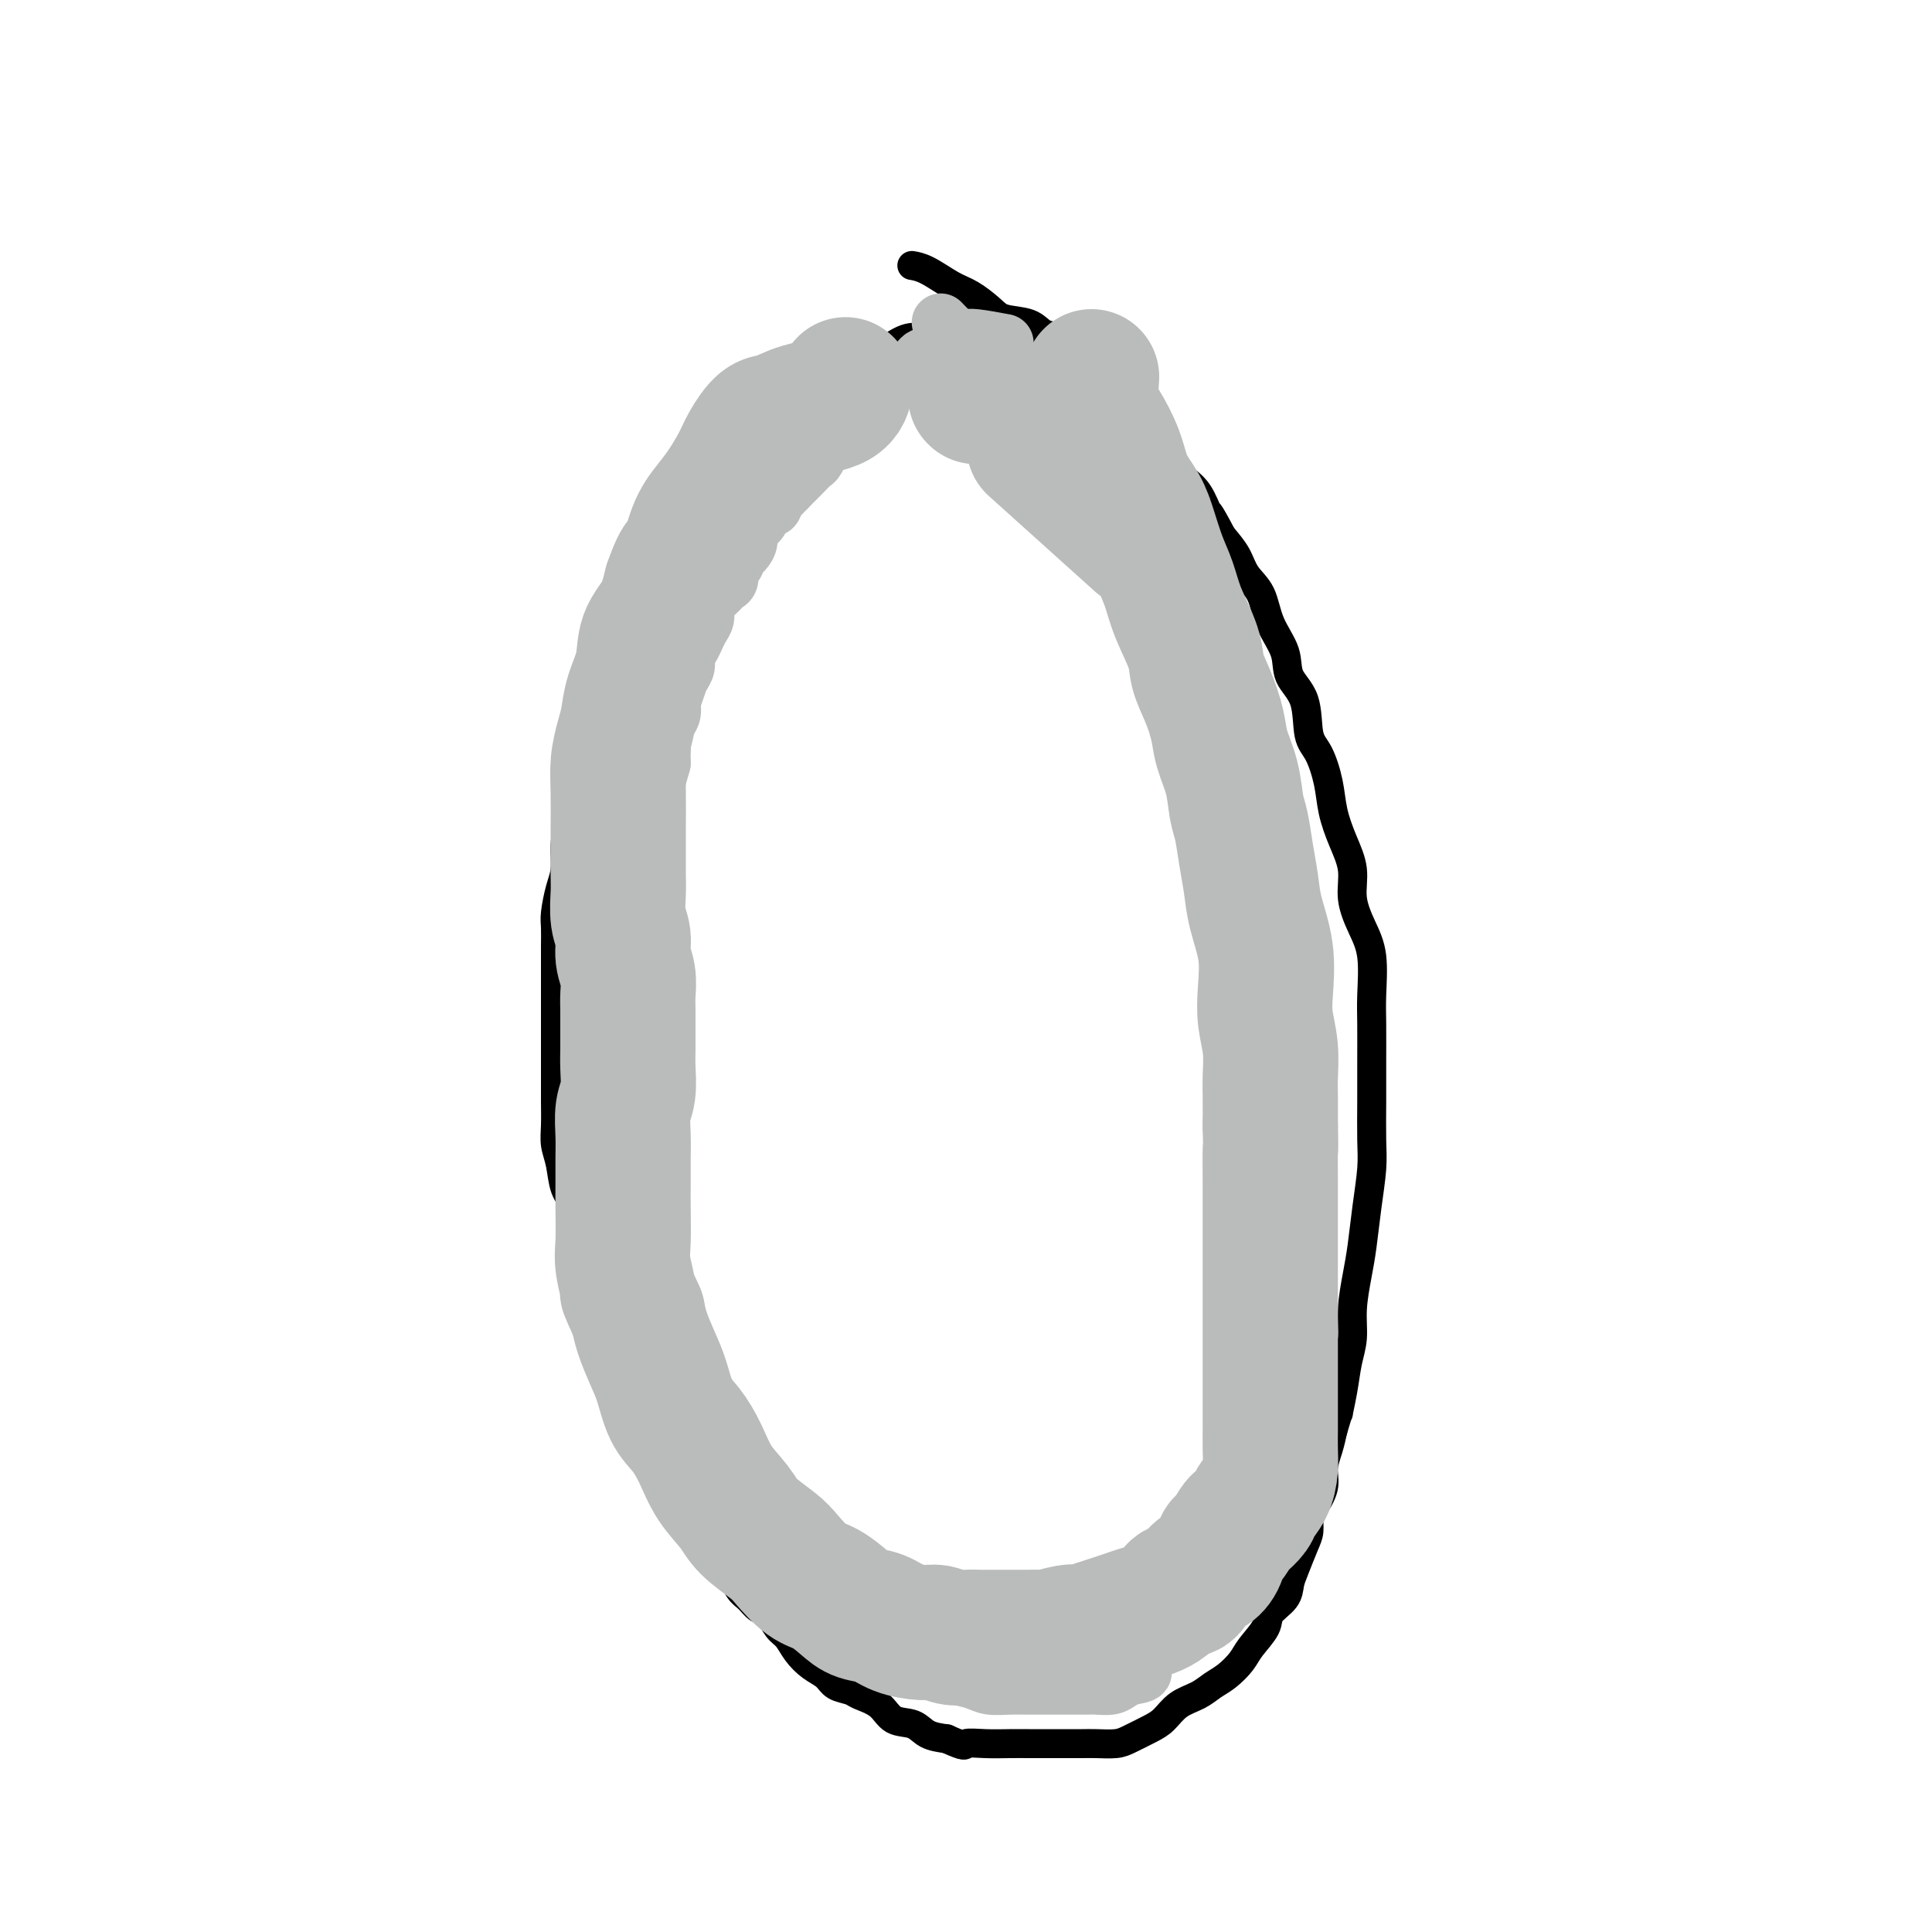 <svg viewBox='0 0 400 400' version='1.1' xmlns='http://www.w3.org/2000/svg' xmlns:xlink='http://www.w3.org/1999/xlink'><g fill='none' stroke='#000000' stroke-width='6' stroke-linecap='round' stroke-linejoin='round'><path d='M200,70c-1.333,-0.014 -2.666,-0.027 -4,0c-1.334,0.027 -2.671,0.095 -4,0c-1.329,-0.095 -2.652,-0.351 -4,0c-1.348,0.351 -2.723,1.310 -4,2c-1.277,0.690 -2.456,1.111 -4,2c-1.544,0.889 -3.451,2.246 -5,3c-1.549,0.754 -2.739,0.904 -4,2c-1.261,1.096 -2.592,3.139 -4,4c-1.408,0.861 -2.894,0.541 -4,1c-1.106,0.459 -1.832,1.698 -3,3c-1.168,1.302 -2.778,2.669 -4,4c-1.222,1.331 -2.055,2.627 -3,4c-0.945,1.373 -2.000,2.825 -3,4c-1.000,1.175 -1.944,2.074 -3,3c-1.056,0.926 -2.222,1.878 -3,3c-0.778,1.122 -1.167,2.414 -2,4c-0.833,1.586 -2.110,3.466 -3,5c-0.890,1.534 -1.394,2.720 -2,4c-0.606,1.280 -1.313,2.652 -2,4c-0.687,1.348 -1.353,2.671 -2,4c-0.647,1.329 -1.277,2.666 -2,4c-0.723,1.334 -1.541,2.667 -2,4c-0.459,1.333 -0.560,2.667 -1,4c-0.440,1.333 -1.220,2.667 -2,4'/><path d='M126,142c-3.205,6.606 -2.216,4.622 -2,5c0.216,0.378 -0.341,3.119 -1,5c-0.659,1.881 -1.420,2.903 -2,4c-0.580,1.097 -0.978,2.268 -1,4c-0.022,1.732 0.331,4.026 0,6c-0.331,1.974 -1.346,3.628 -2,5c-0.654,1.372 -0.946,2.463 -1,4c-0.054,1.537 0.129,3.519 0,5c-0.129,1.481 -0.570,2.460 -1,4c-0.430,1.540 -0.847,3.640 -1,5c-0.153,1.360 -0.041,1.980 0,3c0.041,1.020 0.011,2.438 0,4c-0.011,1.562 -0.003,3.266 0,5c0.003,1.734 0.001,3.496 0,5c-0.001,1.504 -0.000,2.750 0,4c0.000,1.250 0.000,2.504 0,4c-0.000,1.496 -0.001,3.232 0,5c0.001,1.768 0.003,3.567 0,5c-0.003,1.433 -0.013,2.502 0,4c0.013,1.498 0.049,3.427 0,5c-0.049,1.573 -0.182,2.790 0,4c0.182,1.210 0.678,2.413 1,4c0.322,1.587 0.471,3.557 1,5c0.529,1.443 1.437,2.359 2,4c0.563,1.641 0.780,4.007 1,6c0.220,1.993 0.444,3.615 1,5c0.556,1.385 1.445,2.534 2,4c0.555,1.466 0.778,3.249 1,5c0.222,1.751 0.444,3.472 1,5c0.556,1.528 1.444,2.865 2,4c0.556,1.135 0.778,2.067 1,3'/><path d='M128,282c2.352,7.597 1.733,4.089 2,4c0.267,-0.089 1.420,3.239 2,5c0.580,1.761 0.588,1.954 1,3c0.412,1.046 1.227,2.945 2,4c0.773,1.055 1.503,1.265 2,2c0.497,0.735 0.762,1.993 1,3c0.238,1.007 0.448,1.762 1,3c0.552,1.238 1.446,2.958 2,4c0.554,1.042 0.767,1.405 1,2c0.233,0.595 0.485,1.421 1,2c0.515,0.579 1.293,0.911 2,2c0.707,1.089 1.344,2.935 2,4c0.656,1.065 1.330,1.350 2,2c0.670,0.650 1.334,1.664 2,3c0.666,1.336 1.333,2.995 2,4c0.667,1.005 1.334,1.357 2,2c0.666,0.643 1.333,1.579 2,2c0.667,0.421 1.336,0.329 2,1c0.664,0.671 1.323,2.105 2,3c0.677,0.895 1.374,1.252 2,2c0.626,0.748 1.183,1.888 2,3c0.817,1.112 1.893,2.195 3,3c1.107,0.805 2.243,1.331 3,2c0.757,0.669 1.135,1.483 2,2c0.865,0.517 2.216,0.739 3,1c0.784,0.261 0.999,0.560 2,1c1.001,0.440 2.788,1.021 4,2c1.212,0.979 1.851,2.355 3,3c1.149,0.645 2.809,0.558 4,1c1.191,0.442 1.912,1.412 3,2c1.088,0.588 2.544,0.794 4,1'/><path d='M196,360c4.289,1.928 3.512,1.249 4,1c0.488,-0.249 2.240,-0.067 4,0c1.760,0.067 3.528,0.018 5,0c1.472,-0.018 2.647,-0.005 4,0c1.353,0.005 2.883,0.002 4,0c1.117,-0.002 1.820,-0.003 3,0c1.180,0.003 2.837,0.009 4,0c1.163,-0.009 1.834,-0.032 3,0c1.166,0.032 2.828,0.118 4,0c1.172,-0.118 1.854,-0.440 3,-1c1.146,-0.560 2.757,-1.358 4,-2c1.243,-0.642 2.117,-1.130 3,-2c0.883,-0.870 1.774,-2.123 3,-3c1.226,-0.877 2.788,-1.378 4,-2c1.212,-0.622 2.073,-1.367 3,-2c0.927,-0.633 1.920,-1.156 3,-2c1.080,-0.844 2.247,-2.011 3,-3c0.753,-0.989 1.091,-1.802 2,-3c0.909,-1.198 2.389,-2.783 3,-4c0.611,-1.217 0.352,-2.066 1,-3c0.648,-0.934 2.202,-1.954 3,-3c0.798,-1.046 0.840,-2.119 1,-3c0.160,-0.881 0.437,-1.571 1,-3c0.563,-1.429 1.413,-3.596 2,-5c0.587,-1.404 0.913,-2.045 1,-3c0.087,-0.955 -0.065,-2.226 0,-3c0.065,-0.774 0.346,-1.053 1,-2c0.654,-0.947 1.680,-2.563 2,-4c0.320,-1.437 -0.068,-2.695 0,-4c0.068,-1.305 0.591,-2.659 1,-4c0.409,-1.341 0.705,-2.671 1,-4'/><path d='M276,296c1.724,-5.872 1.036,-3.050 1,-3c-0.036,0.050 0.582,-2.670 1,-5c0.418,-2.330 0.637,-4.269 1,-6c0.363,-1.731 0.871,-3.254 1,-5c0.129,-1.746 -0.119,-3.716 0,-6c0.119,-2.284 0.606,-4.884 1,-7c0.394,-2.116 0.694,-3.750 1,-6c0.306,-2.250 0.618,-5.116 1,-8c0.382,-2.884 0.835,-5.786 1,-8c0.165,-2.214 0.044,-3.740 0,-6c-0.044,-2.260 -0.010,-5.254 0,-8c0.010,-2.746 -0.003,-5.243 0,-8c0.003,-2.757 0.021,-5.772 0,-8c-0.021,-2.228 -0.081,-3.669 0,-6c0.081,-2.331 0.303,-5.553 0,-8c-0.303,-2.447 -1.132,-4.120 -2,-6c-0.868,-1.880 -1.776,-3.967 -2,-6c-0.224,-2.033 0.236,-4.011 0,-6c-0.236,-1.989 -1.167,-3.988 -2,-6c-0.833,-2.012 -1.569,-4.036 -2,-6c-0.431,-1.964 -0.557,-3.868 -1,-6c-0.443,-2.132 -1.202,-4.491 -2,-6c-0.798,-1.509 -1.635,-2.169 -2,-4c-0.365,-1.831 -0.256,-4.832 -1,-7c-0.744,-2.168 -2.339,-3.503 -3,-5c-0.661,-1.497 -0.389,-3.155 -1,-5c-0.611,-1.845 -2.106,-3.876 -3,-6c-0.894,-2.124 -1.188,-4.343 -2,-6c-0.812,-1.657 -2.142,-2.754 -3,-4c-0.858,-1.246 -1.245,-2.642 -2,-4c-0.755,-1.358 -1.877,-2.679 -3,-4'/><path d='M253,111c-3.231,-6.190 -2.809,-4.665 -3,-5c-0.191,-0.335 -0.995,-2.529 -2,-4c-1.005,-1.471 -2.212,-2.220 -3,-3c-0.788,-0.780 -1.159,-1.592 -2,-3c-0.841,-1.408 -2.154,-3.410 -3,-5c-0.846,-1.590 -1.226,-2.766 -2,-4c-0.774,-1.234 -1.943,-2.525 -3,-3c-1.057,-0.475 -2.001,-0.134 -3,-1c-0.999,-0.866 -2.053,-2.938 -3,-4c-0.947,-1.062 -1.788,-1.115 -3,-2c-1.212,-0.885 -2.797,-2.604 -4,-4c-1.203,-1.396 -2.025,-2.470 -3,-3c-0.975,-0.530 -2.102,-0.516 -3,-1c-0.898,-0.484 -1.568,-1.465 -3,-2c-1.432,-0.535 -3.625,-0.623 -5,-1c-1.375,-0.377 -1.931,-1.043 -3,-2c-1.069,-0.957 -2.651,-2.204 -4,-3c-1.349,-0.796 -2.465,-1.141 -4,-2c-1.535,-0.859 -3.490,-2.231 -5,-3c-1.510,-0.769 -2.574,-0.934 -3,-1c-0.426,-0.066 -0.213,-0.033 0,0'/></g>
<g fill='none' stroke='#BABBBB' stroke-width='12' stroke-linecap='round' stroke-linejoin='round'><path d='M208,71c-2.327,-0.427 -4.654,-0.854 -6,-1c-1.346,-0.146 -1.711,-0.010 -2,0c-0.289,0.010 -0.500,-0.104 -1,0c-0.500,0.104 -1.287,0.427 -2,1c-0.713,0.573 -1.351,1.395 -2,2c-0.649,0.605 -1.311,0.993 -2,1c-0.689,0.007 -1.407,-0.368 -2,0c-0.593,0.368 -1.061,1.477 -2,2c-0.939,0.523 -2.350,0.459 -3,1c-0.650,0.541 -0.540,1.685 -1,2c-0.460,0.315 -1.489,-0.201 -2,0c-0.511,0.201 -0.504,1.119 -1,2c-0.496,0.881 -1.493,1.727 -2,2c-0.507,0.273 -0.522,-0.026 -1,0c-0.478,0.026 -1.419,0.379 -2,1c-0.581,0.621 -0.802,1.512 -1,2c-0.198,0.488 -0.371,0.572 -1,1c-0.629,0.428 -1.712,1.199 -2,2c-0.288,0.801 0.218,1.632 0,2c-0.218,0.368 -1.161,0.273 -2,1c-0.839,0.727 -1.573,2.275 -2,3c-0.427,0.725 -0.548,0.627 -1,1c-0.452,0.373 -1.237,1.216 -2,2c-0.763,0.784 -1.504,1.510 -2,2c-0.496,0.490 -0.748,0.745 -1,1'/><path d='M163,101c-3.737,3.912 -1.579,1.691 -1,1c0.579,-0.691 -0.421,0.146 -1,1c-0.579,0.854 -0.737,1.723 -1,2c-0.263,0.277 -0.630,-0.039 -1,0c-0.370,0.039 -0.743,0.434 -1,1c-0.257,0.566 -0.398,1.302 -1,2c-0.602,0.698 -1.667,1.357 -2,2c-0.333,0.643 0.064,1.271 0,2c-0.064,0.729 -0.591,1.561 -1,2c-0.409,0.439 -0.701,0.485 -1,1c-0.299,0.515 -0.604,1.499 -1,2c-0.396,0.501 -0.883,0.518 -1,1c-0.117,0.482 0.136,1.427 0,2c-0.136,0.573 -0.663,0.772 -1,1c-0.337,0.228 -0.486,0.484 -1,1c-0.514,0.516 -1.395,1.293 -2,2c-0.605,0.707 -0.935,1.344 -1,2c-0.065,0.656 0.136,1.330 0,2c-0.136,0.670 -0.610,1.334 -1,2c-0.390,0.666 -0.696,1.333 -1,2c-0.304,0.667 -0.606,1.333 -1,2c-0.394,0.667 -0.880,1.337 -1,2c-0.120,0.663 0.128,1.321 0,2c-0.128,0.679 -0.630,1.379 -1,2c-0.370,0.621 -0.607,1.162 -1,2c-0.393,0.838 -0.943,1.971 -1,3c-0.057,1.029 0.377,1.952 0,3c-0.377,1.048 -1.565,2.219 -2,3c-0.435,0.781 -0.117,1.172 0,2c0.117,0.828 0.033,2.094 0,3c-0.033,0.906 -0.017,1.453 0,2'/><path d='M137,158c-1.709,5.962 -0.980,3.866 -1,4c-0.020,0.134 -0.789,2.499 -1,4c-0.211,1.501 0.136,2.137 0,3c-0.136,0.863 -0.755,1.953 -1,3c-0.245,1.047 -0.118,2.050 0,3c0.118,0.950 0.225,1.846 0,3c-0.225,1.154 -0.782,2.565 -1,4c-0.218,1.435 -0.096,2.894 0,4c0.096,1.106 0.167,1.861 0,3c-0.167,1.139 -0.570,2.664 -1,4c-0.430,1.336 -0.886,2.482 -1,4c-0.114,1.518 0.113,3.406 0,5c-0.113,1.594 -0.566,2.894 -1,4c-0.434,1.106 -0.848,2.017 -1,3c-0.152,0.983 -0.041,2.038 0,3c0.041,0.962 0.011,1.832 0,3c-0.011,1.168 -0.003,2.633 0,4c0.003,1.367 0.001,2.637 0,4c-0.001,1.363 -0.001,2.818 0,4c0.001,1.182 0.003,2.090 0,3c-0.003,0.910 -0.012,1.821 0,3c0.012,1.179 0.044,2.625 0,4c-0.044,1.375 -0.165,2.679 0,4c0.165,1.321 0.617,2.660 1,4c0.383,1.340 0.697,2.683 1,4c0.303,1.317 0.596,2.609 1,4c0.404,1.391 0.920,2.881 1,4c0.080,1.119 -0.278,1.867 0,3c0.278,1.133 1.190,2.651 2,4c0.810,1.349 1.517,2.528 2,4c0.483,1.472 0.741,3.236 1,5'/><path d='M138,273c2.050,5.672 2.675,3.853 3,4c0.325,0.147 0.352,2.260 1,4c0.648,1.740 1.919,3.108 3,5c1.081,1.892 1.973,4.309 3,6c1.027,1.691 2.189,2.658 3,4c0.811,1.342 1.270,3.060 2,5c0.730,1.940 1.731,4.101 3,6c1.269,1.899 2.807,3.536 4,5c1.193,1.464 2.041,2.756 3,4c0.959,1.244 2.027,2.440 3,4c0.973,1.560 1.850,3.484 3,5c1.150,1.516 2.574,2.623 4,4c1.426,1.377 2.853,3.025 4,4c1.147,0.975 2.015,1.277 3,2c0.985,0.723 2.086,1.867 3,3c0.914,1.133 1.641,2.254 3,3c1.359,0.746 3.349,1.118 5,2c1.651,0.882 2.962,2.275 4,3c1.038,0.725 1.802,0.783 3,1c1.198,0.217 2.828,0.594 4,1c1.172,0.406 1.885,0.841 3,1c1.115,0.159 2.633,0.043 4,0c1.367,-0.043 2.583,-0.011 4,0c1.417,0.011 3.036,0.003 4,0c0.964,-0.003 1.273,0.000 2,0c0.727,-0.000 1.871,-0.003 3,0c1.129,0.003 2.242,0.012 3,0c0.758,-0.012 1.162,-0.044 2,0c0.838,0.044 2.110,0.166 3,0c0.890,-0.166 1.397,-0.619 2,-1c0.603,-0.381 1.301,-0.691 2,-1'/><path d='M234,347c4.677,-0.623 1.868,-1.182 1,-2c-0.868,-0.818 0.205,-1.896 1,-3c0.795,-1.104 1.311,-2.235 2,-3c0.689,-0.765 1.549,-1.163 2,-2c0.451,-0.837 0.492,-2.112 1,-3c0.508,-0.888 1.483,-1.389 2,-2c0.517,-0.611 0.575,-1.332 1,-2c0.425,-0.668 1.217,-1.284 2,-2c0.783,-0.716 1.557,-1.531 2,-3c0.443,-1.469 0.556,-3.593 1,-5c0.444,-1.407 1.218,-2.097 2,-3c0.782,-0.903 1.570,-2.020 2,-3c0.430,-0.980 0.500,-1.822 1,-3c0.500,-1.178 1.429,-2.692 2,-4c0.571,-1.308 0.784,-2.410 1,-4c0.216,-1.590 0.435,-3.668 1,-5c0.565,-1.332 1.475,-1.920 2,-3c0.525,-1.080 0.666,-2.654 1,-4c0.334,-1.346 0.860,-2.466 1,-4c0.140,-1.534 -0.106,-3.483 0,-5c0.106,-1.517 0.564,-2.602 1,-4c0.436,-1.398 0.849,-3.108 1,-5c0.151,-1.892 0.041,-3.967 0,-6c-0.041,-2.033 -0.011,-4.023 0,-6c0.011,-1.977 0.004,-3.941 0,-6c-0.004,-2.059 -0.004,-4.213 0,-6c0.004,-1.787 0.012,-3.205 0,-5c-0.012,-1.795 -0.044,-3.966 0,-6c0.044,-2.034 0.166,-3.932 0,-6c-0.166,-2.068 -0.619,-4.305 -1,-6c-0.381,-1.695 -0.691,-2.847 -1,-4'/><path d='M262,222c-0.134,-10.940 -0.470,-5.790 -1,-5c-0.530,0.790 -1.255,-2.781 -2,-5c-0.745,-2.219 -1.509,-3.086 -2,-4c-0.491,-0.914 -0.710,-1.875 -1,-3c-0.290,-1.125 -0.651,-2.415 -1,-4c-0.349,-1.585 -0.685,-3.465 -1,-5c-0.315,-1.535 -0.610,-2.726 -1,-4c-0.390,-1.274 -0.874,-2.631 -1,-4c-0.126,-1.369 0.107,-2.750 0,-4c-0.107,-1.250 -0.555,-2.370 -1,-4c-0.445,-1.630 -0.889,-3.769 -1,-5c-0.111,-1.231 0.111,-1.554 0,-2c-0.111,-0.446 -0.553,-1.014 -1,-2c-0.447,-0.986 -0.898,-2.391 -1,-4c-0.102,-1.609 0.146,-3.422 0,-5c-0.146,-1.578 -0.686,-2.922 -1,-4c-0.314,-1.078 -0.403,-1.889 -1,-3c-0.597,-1.111 -1.702,-2.522 -2,-4c-0.298,-1.478 0.212,-3.025 0,-5c-0.212,-1.975 -1.144,-4.380 -2,-6c-0.856,-1.620 -1.634,-2.456 -2,-4c-0.366,-1.544 -0.320,-3.797 -1,-6c-0.680,-2.203 -2.086,-4.357 -3,-6c-0.914,-1.643 -1.336,-2.774 -2,-4c-0.664,-1.226 -1.570,-2.546 -2,-4c-0.430,-1.454 -0.384,-3.042 -1,-5c-0.616,-1.958 -1.894,-4.284 -3,-6c-1.106,-1.716 -2.039,-2.821 -3,-4c-0.961,-1.179 -1.951,-2.433 -3,-4c-1.049,-1.567 -2.157,-3.448 -3,-5c-0.843,-1.552 -1.422,-2.776 -2,-4'/><path d='M217,88c-4.184,-7.108 -3.645,-3.878 -4,-3c-0.355,0.878 -1.605,-0.595 -3,-2c-1.395,-1.405 -2.935,-2.741 -4,-4c-1.065,-1.259 -1.657,-2.441 -3,-4c-1.343,-1.559 -3.439,-3.497 -5,-5c-1.561,-1.503 -2.589,-2.572 -3,-3c-0.411,-0.428 -0.206,-0.214 0,0'/></g>
<g fill='none' stroke='#BABBBB' stroke-width='28' stroke-linecap='round' stroke-linejoin='round'><path d='M236,112c-8.333,-7.500 -16.667,-15.000 -20,-18c-3.333,-3.000 -1.667,-1.500 0,0'/><path d='M202,82c0.000,0.000 0.100,0.100 0.1,0.1'/><path d='M226,78c-0.146,2.225 -0.292,4.450 0,6c0.292,1.550 1.023,2.425 2,4c0.977,1.575 2.201,3.848 3,6c0.799,2.152 1.173,4.181 2,6c0.827,1.819 2.107,3.429 3,5c0.893,1.571 1.399,3.105 2,5c0.601,1.895 1.298,4.151 2,6c0.702,1.849 1.409,3.290 2,5c0.591,1.710 1.065,3.689 2,6c0.935,2.311 2.329,4.955 3,7c0.671,2.045 0.617,3.490 1,5c0.383,1.510 1.202,3.086 2,5c0.798,1.914 1.576,4.166 2,6c0.424,1.834 0.495,3.252 1,5c0.505,1.748 1.445,3.828 2,6c0.555,2.172 0.725,4.437 1,6c0.275,1.563 0.656,2.424 1,4c0.344,1.576 0.653,3.866 1,6c0.347,2.134 0.733,4.113 1,6c0.267,1.887 0.415,3.682 1,6c0.585,2.318 1.607,5.159 2,8c0.393,2.841 0.158,5.682 0,8c-0.158,2.318 -0.238,4.113 0,6c0.238,1.887 0.796,3.867 1,6c0.204,2.133 0.055,4.421 0,6c-0.055,1.579 -0.016,2.451 0,4c0.016,1.549 0.008,3.774 0,6'/><path d='M263,233c0.155,6.348 0.041,4.218 0,5c-0.041,0.782 -0.011,4.476 0,7c0.011,2.524 0.003,3.878 0,6c-0.003,2.122 -0.001,5.011 0,7c0.001,1.989 0.000,3.079 0,5c-0.000,1.921 -0.000,4.674 0,7c0.000,2.326 0.000,4.225 0,6c-0.000,1.775 -0.000,3.426 0,5c0.000,1.574 0.001,3.071 0,5c-0.001,1.929 -0.002,4.291 0,6c0.002,1.709 0.008,2.765 0,4c-0.008,1.235 -0.028,2.648 0,4c0.028,1.352 0.106,2.643 0,4c-0.106,1.357 -0.394,2.781 -1,4c-0.606,1.219 -1.528,2.232 -2,3c-0.472,0.768 -0.494,1.289 -1,2c-0.506,0.711 -1.497,1.611 -2,2c-0.503,0.389 -0.519,0.265 -1,1c-0.481,0.735 -1.427,2.327 -2,3c-0.573,0.673 -0.772,0.427 -1,1c-0.228,0.573 -0.484,1.966 -1,3c-0.516,1.034 -1.292,1.708 -2,2c-0.708,0.292 -1.347,0.200 -2,1c-0.653,0.800 -1.318,2.490 -2,3c-0.682,0.510 -1.379,-0.162 -2,0c-0.621,0.162 -1.166,1.157 -2,2c-0.834,0.843 -1.955,1.535 -3,2c-1.045,0.465 -2.012,0.702 -3,1c-0.988,0.298 -1.997,0.657 -3,1c-1.003,0.343 -2.001,0.669 -3,1c-0.999,0.331 -2.000,0.665 -3,1'/><path d='M227,337c-3.495,1.480 -2.731,1.181 -3,1c-0.269,-0.181 -1.571,-0.245 -3,0c-1.429,0.245 -2.987,0.798 -4,1c-1.013,0.202 -1.483,0.054 -2,0c-0.517,-0.054 -1.082,-0.014 -2,0c-0.918,0.014 -2.188,0.004 -3,0c-0.812,-0.004 -1.165,0.000 -2,0c-0.835,-0.000 -2.152,-0.004 -3,0c-0.848,0.004 -1.225,0.016 -2,0c-0.775,-0.016 -1.946,-0.059 -3,0c-1.054,0.059 -1.989,0.219 -3,0c-1.011,-0.219 -2.098,-0.818 -3,-1c-0.902,-0.182 -1.619,0.051 -3,0c-1.381,-0.051 -3.426,-0.388 -5,-1c-1.574,-0.612 -2.678,-1.499 -4,-2c-1.322,-0.501 -2.861,-0.616 -4,-1c-1.139,-0.384 -1.877,-1.035 -3,-2c-1.123,-0.965 -2.629,-2.242 -4,-3c-1.371,-0.758 -2.606,-0.995 -4,-2c-1.394,-1.005 -2.946,-2.777 -4,-4c-1.054,-1.223 -1.608,-1.897 -3,-3c-1.392,-1.103 -3.621,-2.633 -5,-4c-1.379,-1.367 -1.906,-2.569 -3,-4c-1.094,-1.431 -2.754,-3.092 -4,-5c-1.246,-1.908 -2.077,-4.063 -3,-6c-0.923,-1.937 -1.939,-3.655 -3,-5c-1.061,-1.345 -2.168,-2.316 -3,-4c-0.832,-1.684 -1.388,-4.080 -2,-6c-0.612,-1.920 -1.280,-3.363 -2,-5c-0.720,-1.637 -1.491,-3.468 -2,-5c-0.509,-1.532 -0.754,-2.766 -1,-4'/><path d='M132,272c-2.868,-6.299 -2.036,-4.546 -2,-5c0.036,-0.454 -0.722,-3.113 -1,-5c-0.278,-1.887 -0.074,-3.000 0,-5c0.074,-2.000 0.019,-4.888 0,-7c-0.019,-2.112 -0.001,-3.449 0,-5c0.001,-1.551 -0.014,-3.318 0,-5c0.014,-1.682 0.056,-3.281 0,-5c-0.056,-1.719 -0.211,-3.559 0,-5c0.211,-1.441 0.789,-2.482 1,-4c0.211,-1.518 0.056,-3.511 0,-5c-0.056,-1.489 -0.014,-2.474 0,-4c0.014,-1.526 -0.000,-3.594 0,-5c0.000,-1.406 0.015,-2.151 0,-3c-0.015,-0.849 -0.060,-1.804 0,-3c0.060,-1.196 0.226,-2.634 0,-4c-0.226,-1.366 -0.845,-2.659 -1,-4c-0.155,-1.341 0.155,-2.730 0,-4c-0.155,-1.270 -0.774,-2.423 -1,-4c-0.226,-1.577 -0.060,-3.579 0,-5c0.060,-1.421 0.015,-2.262 0,-4c-0.015,-1.738 -0.001,-4.373 0,-6c0.001,-1.627 -0.010,-2.247 0,-4c0.010,-1.753 0.043,-4.638 0,-7c-0.043,-2.362 -0.162,-4.202 0,-6c0.162,-1.798 0.605,-3.555 1,-5c0.395,-1.445 0.742,-2.580 1,-4c0.258,-1.420 0.425,-3.126 1,-5c0.575,-1.874 1.556,-3.915 2,-6c0.444,-2.085 0.350,-4.215 1,-6c0.650,-1.785 2.043,-3.224 3,-5c0.957,-1.776 1.479,-3.888 2,-6'/><path d='M139,121c2.299,-6.561 2.545,-4.464 3,-5c0.455,-0.536 1.118,-3.706 2,-6c0.882,-2.294 1.983,-3.711 3,-5c1.017,-1.289 1.951,-2.449 3,-4c1.049,-1.551 2.213,-3.494 3,-5c0.787,-1.506 1.198,-2.576 2,-4c0.802,-1.424 1.994,-3.202 3,-4c1.006,-0.798 1.825,-0.617 3,-1c1.175,-0.383 2.707,-1.329 5,-2c2.293,-0.671 5.348,-1.065 7,-2c1.652,-0.935 1.901,-2.410 2,-3c0.099,-0.590 0.050,-0.295 0,0'/></g>
</svg>